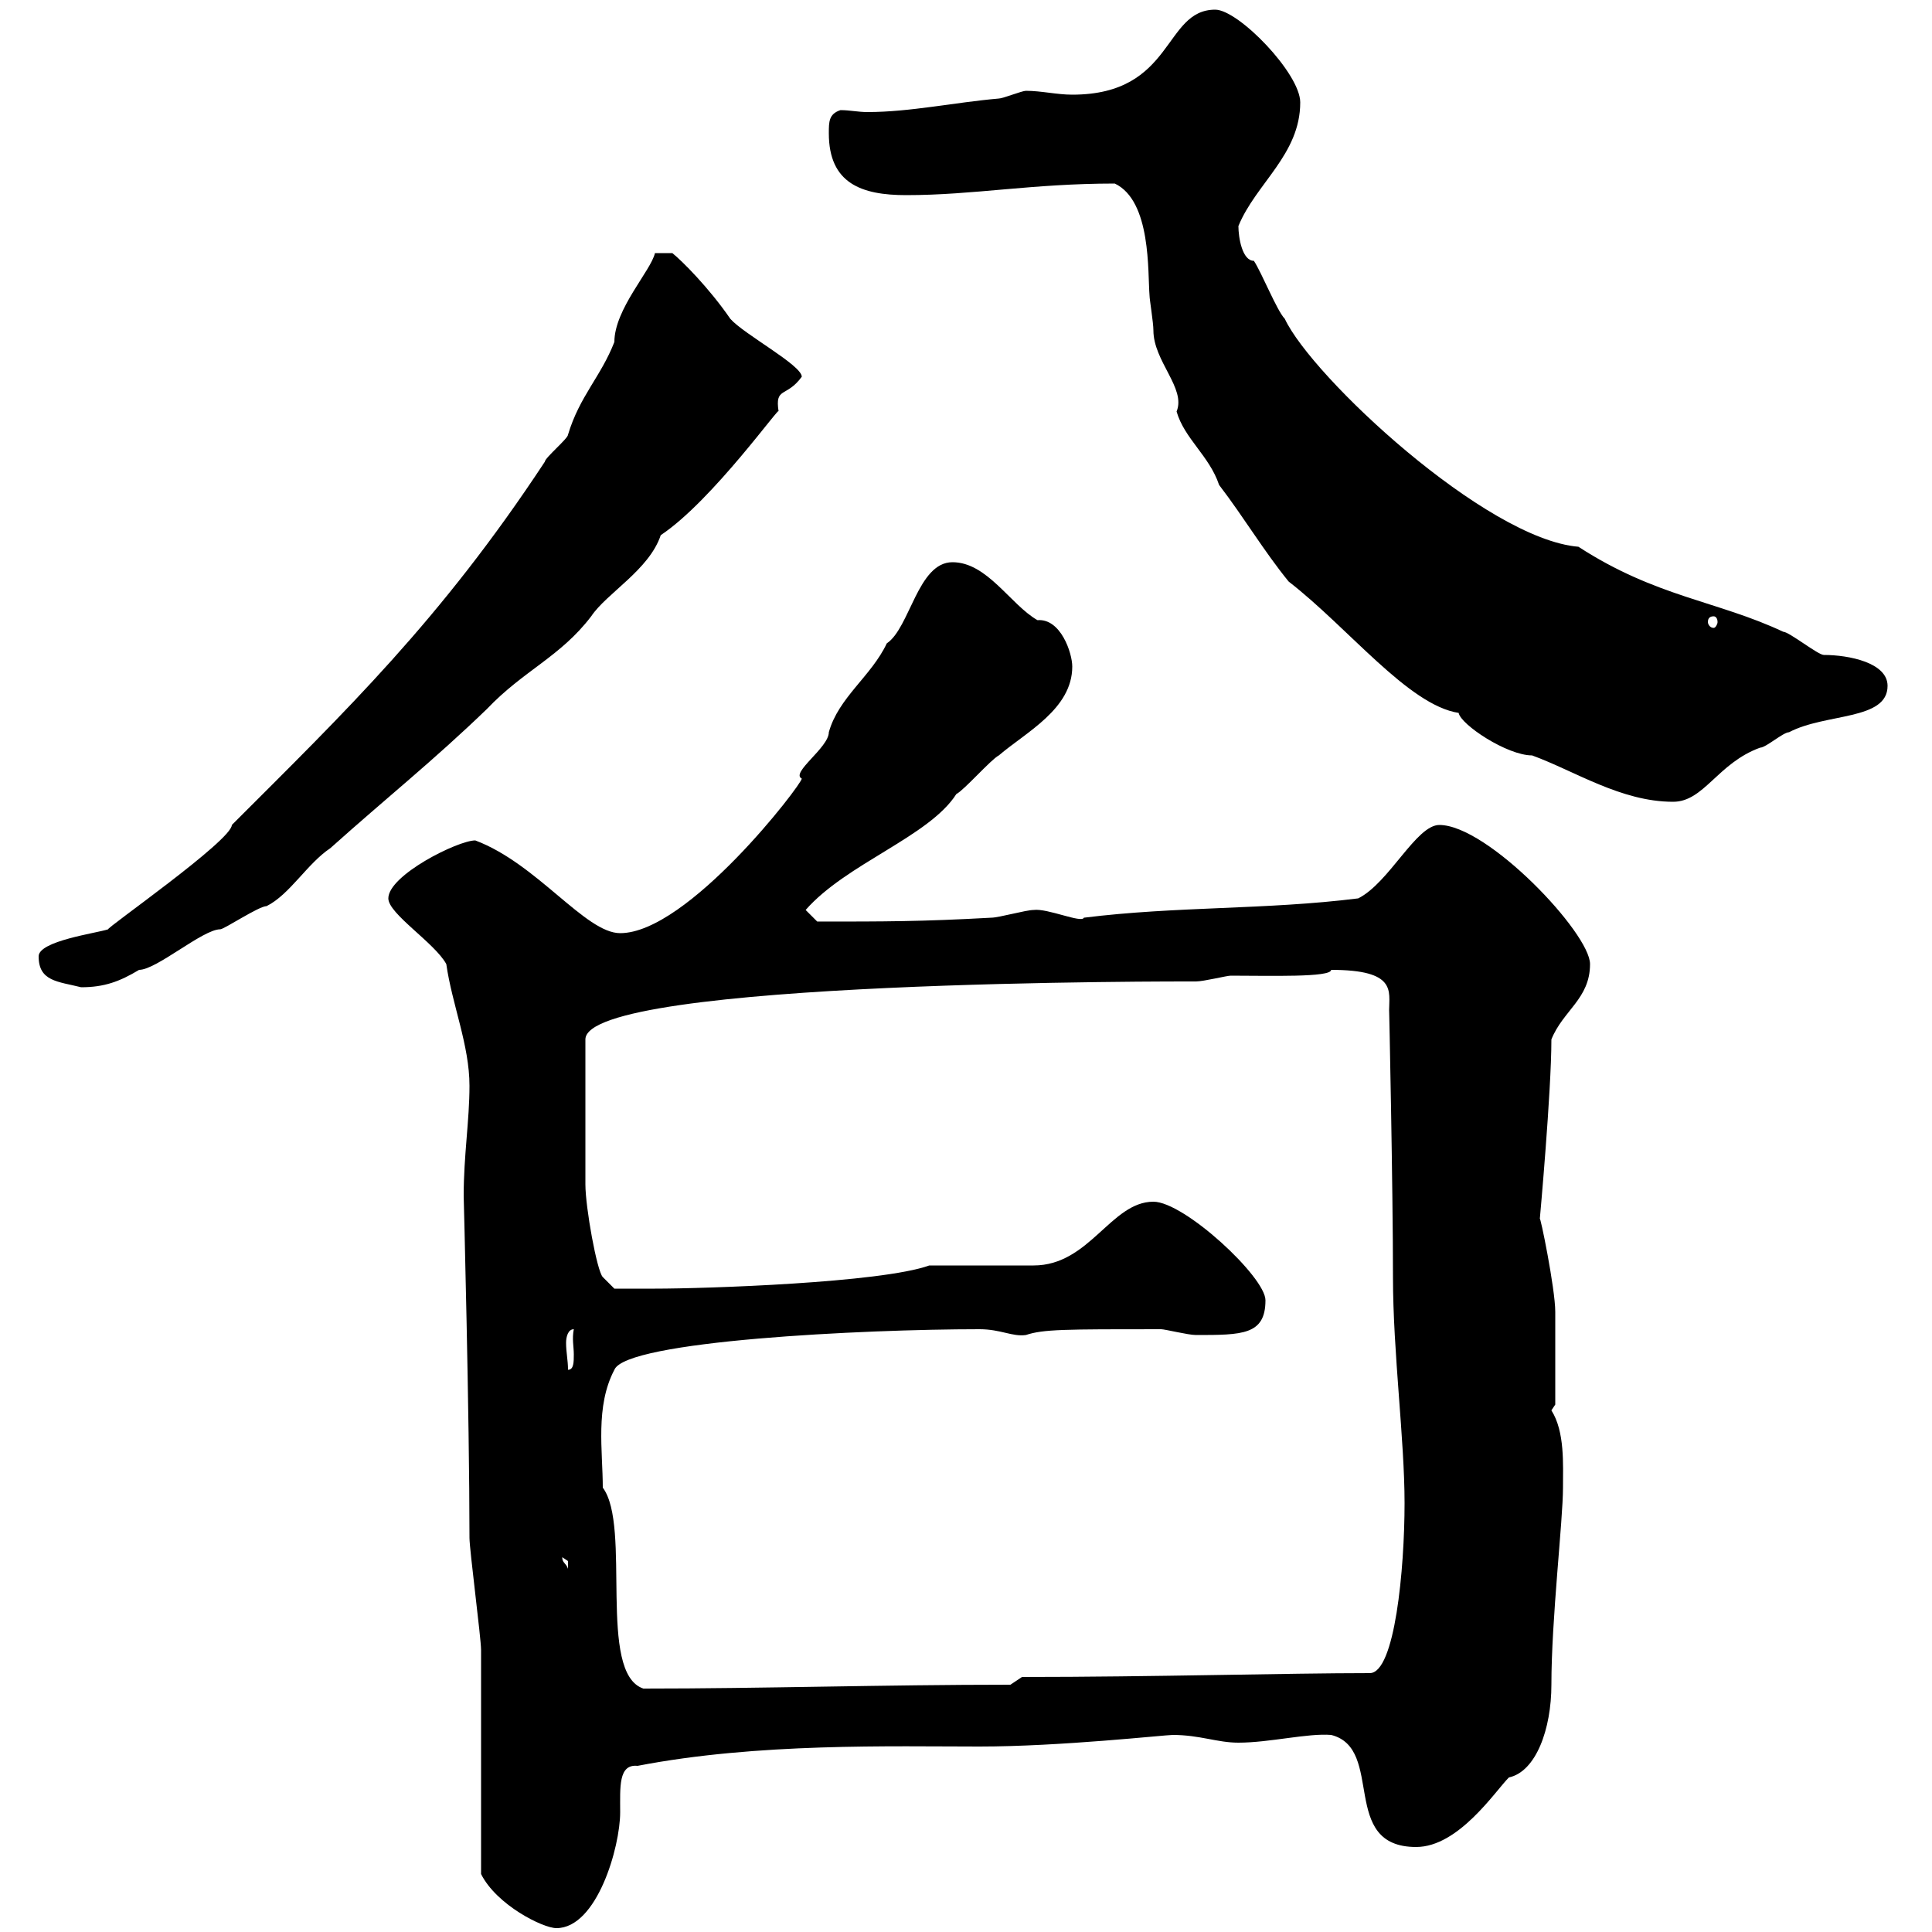 <svg xmlns="http://www.w3.org/2000/svg" xmlns:xlink="http://www.w3.org/1999/xlink" width="300" height="300"><path d="M74.70 291C77.10 295.80 84.30 299.40 86.40 299.40C92.70 299.40 96.30 286.80 96.30 281.40C96.30 277.50 96 273.90 99 274.20C117.60 270.60 138.60 271.20 152.10 271.20C164.70 271.20 180.90 269.40 182.10 269.40C186.30 269.40 189 270.60 192.30 270.60C197.10 270.60 203.10 269.10 206.70 269.40C215.10 271.50 207.90 286.80 219.90 286.80C226.50 286.80 232.20 278.10 234.30 276C238.50 275.10 240.90 268.50 240.90 261.60C240.90 251.40 242.70 236.10 242.70 231C242.70 227.40 243 222.30 240.90 219L241.50 218.10C241.50 215.10 241.50 206.70 241.50 203.70C241.50 200.10 239.10 188.40 239.10 189.30C239.10 189.30 240.90 169.50 240.90 161.40C242.70 156.90 246.90 155.10 246.90 149.70C246.90 144.90 231 128.10 223.50 128.10C219.90 128.10 215.70 137.10 210.90 139.50C196.50 141.30 182.70 140.70 168.30 142.50C168 143.40 162.60 141 160.50 141.30C159.30 141.30 155.10 142.50 153.90 142.50C143.10 143.10 137.40 143.10 126.90 143.10L125.10 141.30C131.40 134.10 144.30 129.90 148.50 123.30C149.70 122.70 153.90 117.90 155.10 117.30C159.30 113.70 166.50 110.10 166.50 103.50C166.50 101.40 164.70 96 161.10 96.30C156.90 93.90 153.30 87.30 147.90 87.30C142.50 87.30 141.30 97.50 137.70 99.90C135.30 105 130.20 108.30 128.70 113.70C128.70 116.10 122.70 120 124.50 120.90C124.50 121.80 106.80 144.90 96.30 144.90C90.90 144.90 83.40 134.10 73.80 130.50C71.10 130.50 60.30 135.90 60.30 139.50C60.30 141.90 67.50 146.40 69.30 149.70C70.20 156 72.90 162.30 72.90 168.60C72.90 174 72 179.40 72 185.70C72 185.70 72.90 219.90 72.90 238.80C72.90 240.60 74.70 254.40 74.70 256.20C74.70 261.60 74.70 285.60 74.70 291ZM93.60 231C93.60 225.30 92.40 218.40 95.40 212.70C97.20 208.20 134.10 206.40 152.10 206.40C155.40 206.40 157.20 207.60 159.30 207.30C162 206.40 165.30 206.40 180.30 206.40C180.90 206.40 184.50 207.30 185.70 207.30C192.90 207.30 196.50 207.30 196.50 201.90C196.50 198.30 183.90 186.60 179.10 186.60C172.50 186.60 169.20 196.50 160.50 196.50C157.50 196.50 146.70 196.50 144.30 196.50C136.80 199.20 109.50 200.10 101.70 200.10C99.90 200.10 95.40 200.10 95.40 200.10L93.60 198.30C92.70 197.40 90.90 187.50 90.90 183.90C90.90 179.70 90.90 171.90 90.90 161.40C90.90 152.10 184.50 152.40 185.70 152.40C186.90 152.40 190.50 151.50 191.10 151.50C197.10 151.50 206.70 151.80 206.70 150.60C216.90 150.60 215.70 153.90 215.70 156.90C215.70 156 216.30 184.50 216.30 198.30C216.30 210 218.10 223.50 218.10 233.40C218.10 243.60 216.60 259.80 212.70 259.80C199.80 259.80 179.10 260.40 158.70 260.40L156.90 261.60C137.10 261.60 118.50 262.20 99.90 262.20C92.70 259.80 98.10 237 93.60 231ZM87.30 241.80C87.30 241.80 88.20 242.40 88.20 242.40C88.20 243.60 88.20 243.60 88.20 243.60C87.90 242.70 87.30 242.70 87.30 241.80ZM89.10 206.40C88.80 207.90 89.10 209.10 89.10 210.30C89.10 211.50 89.10 212.70 88.20 212.70C88.20 211.20 87.90 210 87.90 208.50C87.90 207.60 88.20 206.40 89.10 206.40ZM6 148.50C6 152.40 9 152.40 12.60 153.30C16.20 153.30 18.60 152.40 21.60 150.60C24.30 150.60 31.50 144.30 34.20 144.30C34.80 144.30 40.20 140.70 41.40 140.70C45 138.90 47.70 134.10 51.30 131.70C60 123.90 67.20 118.20 75.60 110.10C81.30 104.10 87 102 91.80 95.70C94.20 92.10 100.80 88.50 102.60 83.10C110.70 77.70 121.50 62.40 120.90 63.90C120.30 60 122.10 61.80 124.50 58.50C124.50 56.70 115.50 51.90 113.40 49.50C110.10 44.70 105.90 40.50 104.40 39.30L101.70 39.30C101.10 42 95.40 48 95.40 53.10C93.30 58.50 90 61.50 88.20 67.50C88.20 68.10 84.60 71.10 84.60 71.70C68.40 96.30 53.70 110.40 36 128.10C36 130.50 16.20 144.30 16.80 144.30C15 144.90 6 146.10 6 148.50ZM173.10 28.50C178.80 31.20 178.20 42.30 178.50 45.90C178.50 46.50 179.10 50.10 179.10 51.30C179.10 56.10 184.20 60.30 182.70 63.90C183.90 68.10 187.80 70.80 189.30 75.30C193.20 80.40 196.20 85.50 200.10 90.30C209.40 97.50 218.70 109.50 226.50 110.70C226.80 112.50 234 117.30 237.90 117.30C244.50 119.70 251.70 124.50 259.80 124.50C264.60 124.50 266.70 118.50 273.30 116.10C274.20 116.10 276.90 113.70 277.80 113.70C283.50 110.70 293.10 111.90 293.10 106.50C293.10 102.90 287.10 101.70 283.20 101.70C282.30 101.70 277.80 98.10 276.90 98.10C266.70 93.30 257.10 92.70 245.10 84.90C230.70 83.70 203.70 58.50 199.50 49.50C198.30 48.30 195.90 42.30 194.70 40.50C192.90 40.50 192.30 36.90 192.30 35.10C195 28.50 201.90 24 201.90 15.90C201.90 11.40 192.30 1.50 188.70 1.50C180.60 1.50 182.40 14.70 166.50 14.70C164.10 14.70 161.70 14.10 159.30 14.10C158.70 14.10 155.70 15.30 155.10 15.30C148.20 15.90 141.30 17.40 134.70 17.40C133.20 17.40 132 17.10 130.50 17.10C128.70 17.70 128.70 18.90 128.70 20.70C128.70 28.50 133.80 30.30 140.70 30.30C151.20 30.30 160.20 28.50 173.10 28.50ZM266.10 95.70C266.40 95.70 266.70 96 266.70 96.60C266.70 96.90 266.40 97.50 266.10 97.50C265.50 97.50 265.20 96.90 265.20 96.60C265.20 96 265.50 95.70 266.10 95.70Z"/></svg>